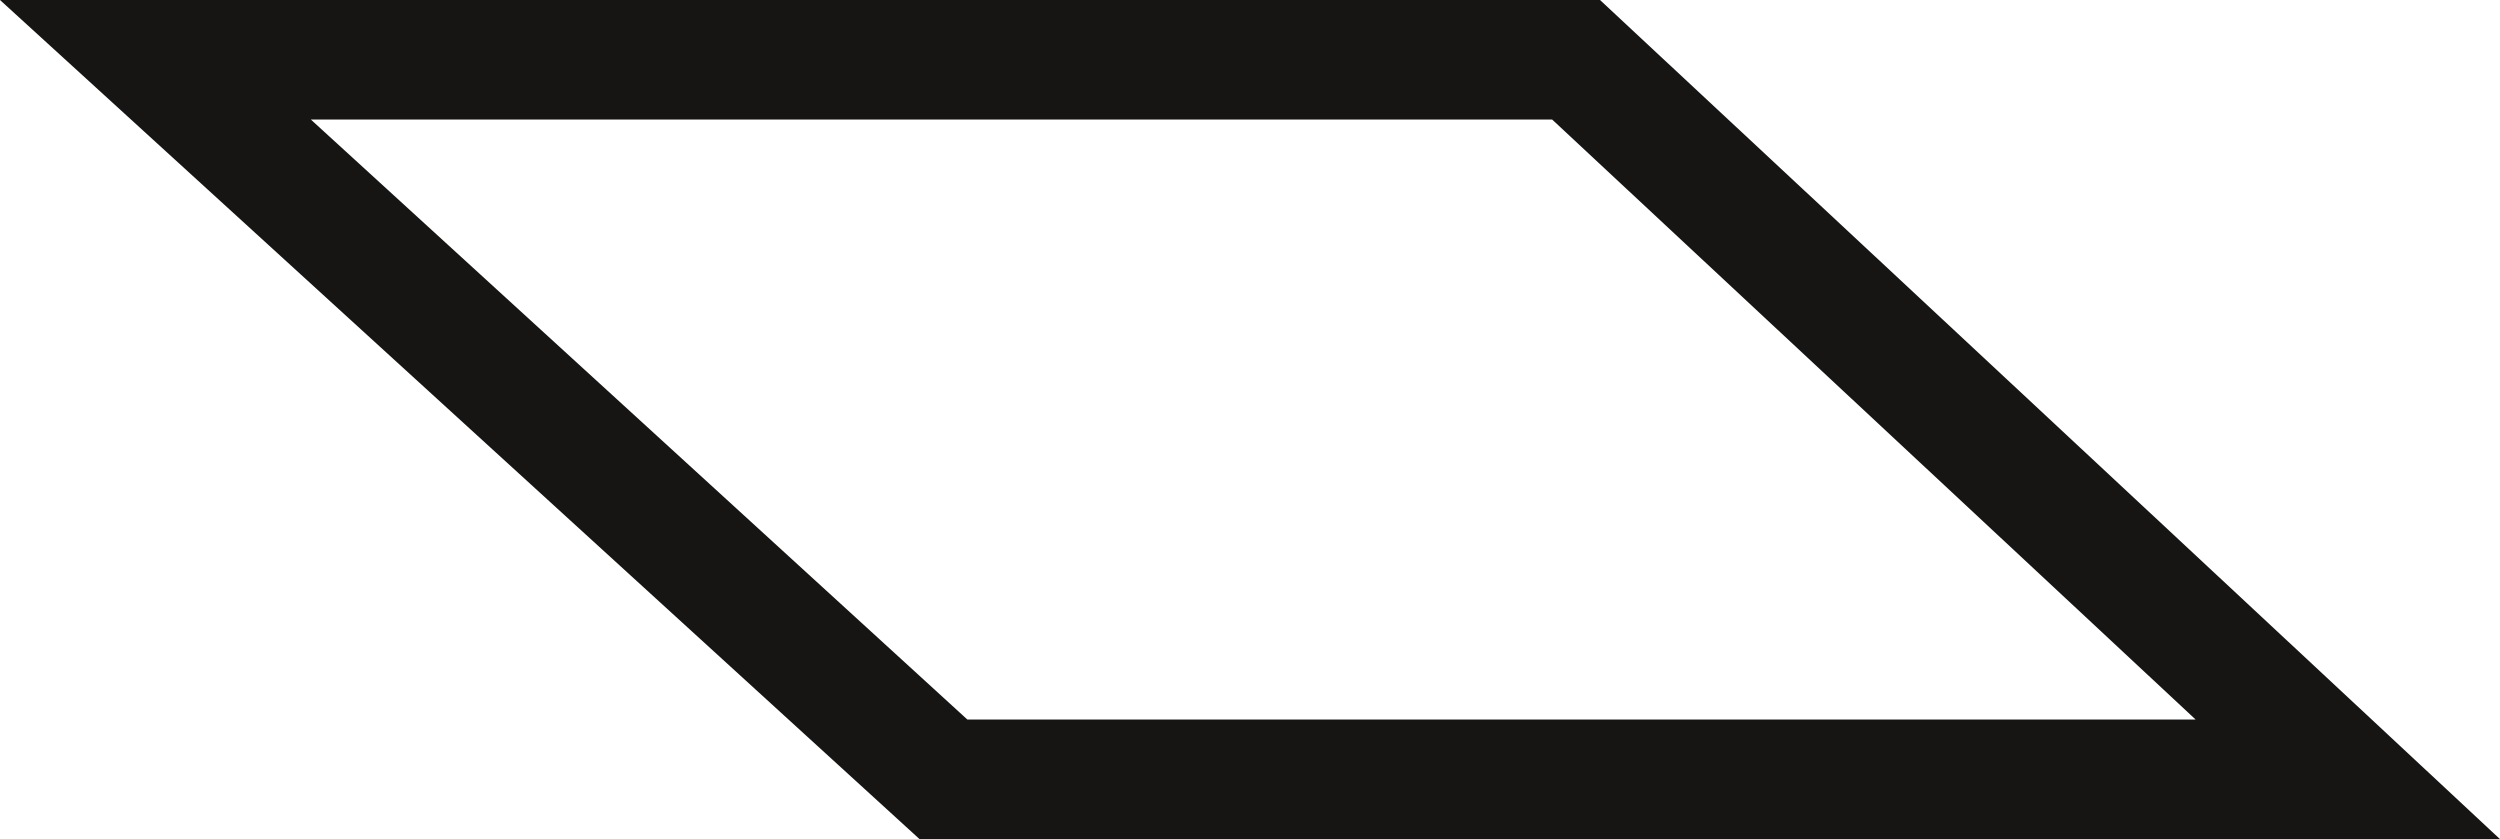 <?xml version="1.0" encoding="utf-8"?>
<!-- Generator: Adobe Illustrator 27.0.0, SVG Export Plug-In . SVG Version: 6.00 Build 0)  -->
<svg version="1.1" id="Layer_1" xmlns="http://www.w3.org/2000/svg" xmlns:xlink="http://www.w3.org/1999/xlink" x="0px" y="0px"
	 viewBox="0 0 115 38.6" style="enable-background:new 0 0 115 38.6;" xml:space="preserve">
<g id="Group_3318" transform="translate(-307.134 -286.613)">
	<g id="Group_3317" transform="translate(307.134 286.613)">
		<path id="Path_3299" style="fill:#161514;" d="M115,38.6H42.3L0,0h73.6L115,38.6z M44.5,33.1H101L71.4,5.5H14.3L44.5,33.1z"/>
	</g>
</g>
</svg>
